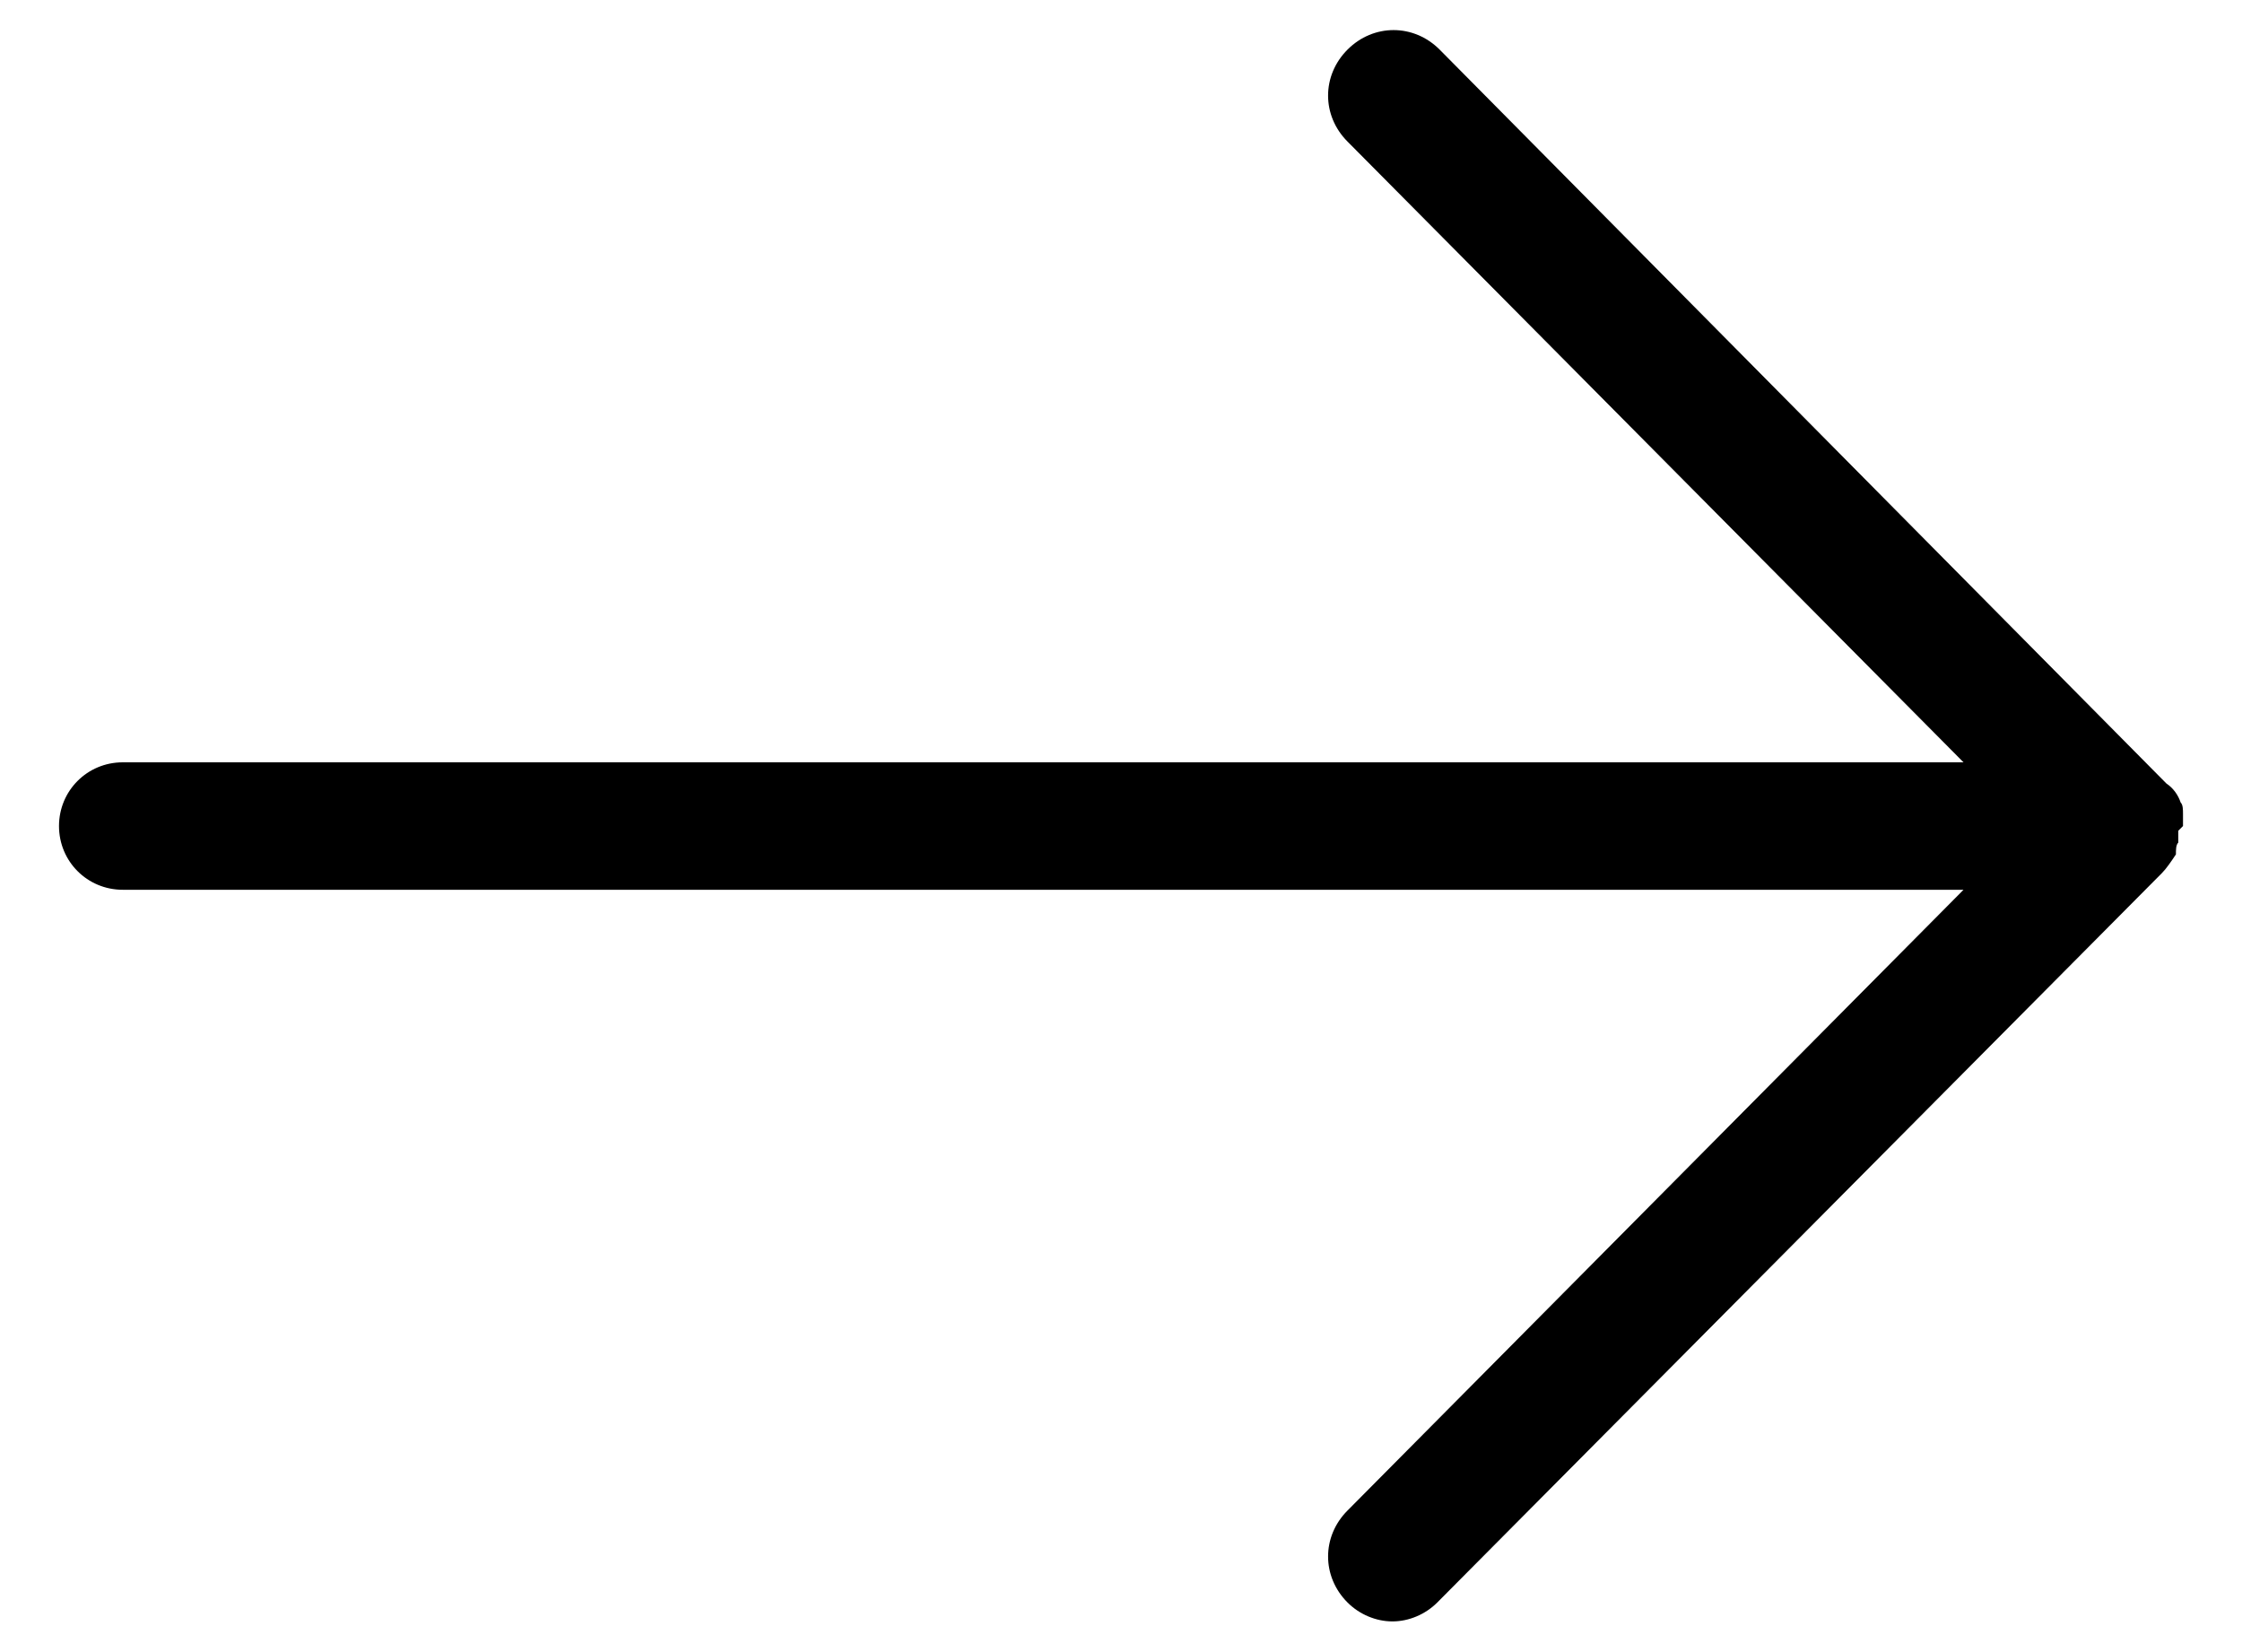 <?xml version="1.0" encoding="UTF-8"?>
<svg id="_レイヤー_2" data-name="レイヤー_2" xmlns="http://www.w3.org/2000/svg" viewBox="0 0 95 70">
  <defs>
    <style>
      .cls-1 {
        fill: none;
      }
    </style>
  </defs>
  <g id="_レイヤー_1-2" data-name="レイヤー_1">
    <g>
      <rect class="cls-1" width="95" height="70"/>
      <path d="M92.5,35c0-.2,0-.3,0-.5,0-.2,0-.4-.1-.5,0,0,0,0,0,0-.1-.3-.3-.6-.6-.8,0,0,0,0,0,0h0s0,0,0,0L61,2.1c-1.1-1.1-2.8-1.1-3.9,0-1.1,1.1-1.1,2.8,0,3.9l26.1,26.3H5.2c-1.5,0-2.7,1.2-2.7,2.7s1.2,2.7,2.7,2.7h78l-26.1,26.3c-1.1,1.1-1.1,2.8,0,3.9.5.5,1.2.8,1.9.8s1.4-.3,1.9-.8l30.7-30.9h0s0,0,0,0c0,0,0,0,0,0,.2-.2.4-.5.6-.8,0,0,0,0,0,0,0-.2,0-.4.1-.5,0-.2,0-.3,0-.5,0,0,0,0,0,0s0,0,0,0Z"/>
    </g>
  </g>
</svg>